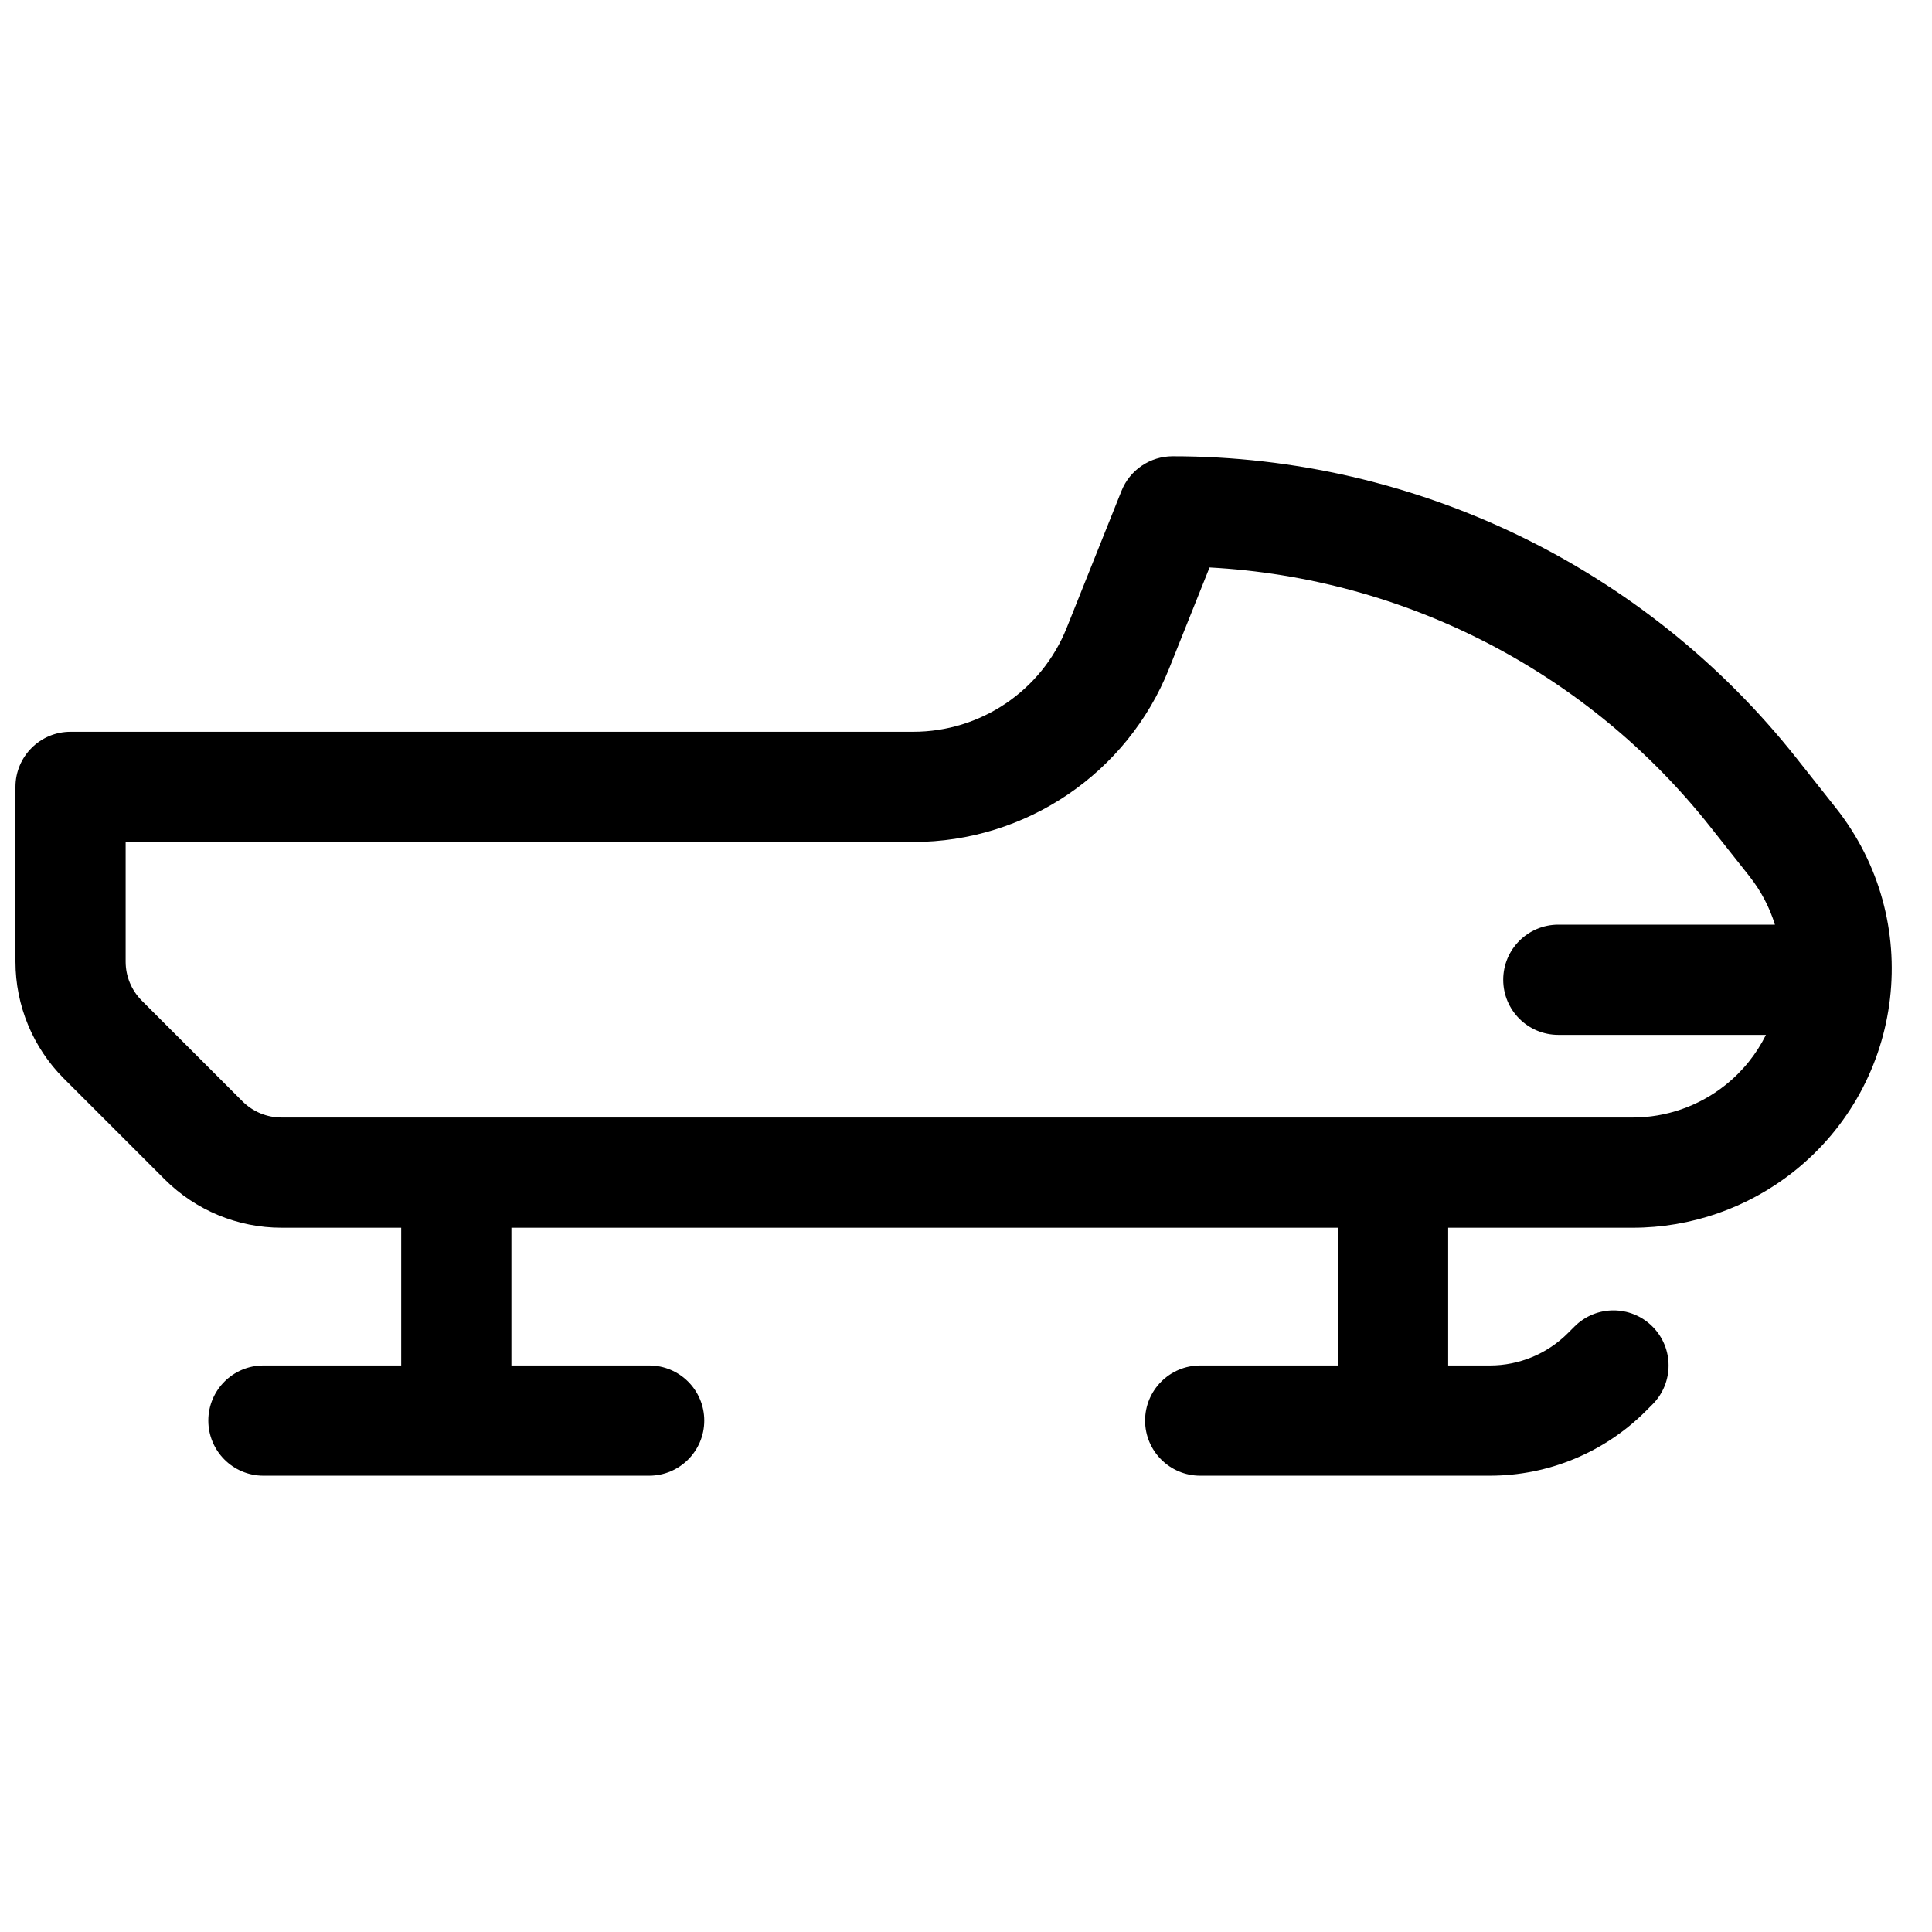 <?xml version="1.0" encoding="UTF-8"?>
<!-- Uploaded to: SVG Repo, www.svgrepo.com, Generator: SVG Repo Mixer Tools -->
<svg width="800px" height="800px" version="1.1" viewBox="144 144 512 512" xmlns="http://www.w3.org/2000/svg">
 <defs>
  <clipPath id="a">
   <path d="m148.09 264h497.91v272h-497.91z"/>
  </clipPath>
 </defs>
 <g clip-path="url(#a)">
  <path d="m527.78 469.36v36.508h11.059c7.746 0 15.176-3.078 20.652-8.555l1.773-1.77c5.699-5.703 14.945-5.703 20.648 0s5.703 14.949 0 20.652l-1.77 1.77c-10.953 10.953-25.812 17.109-41.305 17.109h-76.773c-8.066 0-14.605-6.539-14.605-14.602 0-8.066 6.539-14.605 14.605-14.605h36.508v-36.508h-219.05v36.508h36.508c8.062 0 14.602 6.539 14.602 14.605 0 8.062-6.539 14.602-14.602 14.602h-102.22c-8.066 0-14.605-6.539-14.605-14.602 0-8.066 6.539-14.605 14.605-14.605h36.508v-36.508h-31.711c-11.621 0-22.762-4.617-30.98-12.832l-26.699-26.699c-8.215-8.215-12.832-19.359-12.832-30.98v-46.312c0-8.066 6.539-14.605 14.602-14.605h223.31c17.914 0 34.023-10.906 40.676-27.539l14.52-36.297c2.215-5.543 7.586-9.18 13.559-9.18 64.418 0 125.3 29.453 165.29 79.961l10.449 13.199c23.539 29.73 18.516 72.918-11.215 96.457-12.133 9.602-27.152 14.828-42.621 14.828zm86.594-80.316c-1.402-4.535-3.652-8.895-6.773-12.84l-10.449-13.199c-32.414-40.945-80.77-65.828-132.61-68.621l-10.742 26.855c-11.09 27.723-37.938 45.898-67.793 45.898h-208.71v31.711c0 3.875 1.539 7.59 4.277 10.328l26.699 26.699c2.738 2.738 6.453 4.277 10.328 4.277h358.05c8.891 0 17.52-3 24.492-8.52 4.715-3.734 8.352-8.328 10.855-13.383h-55.023c-8.066 0-14.605-6.539-14.605-14.605 0-8.062 6.539-14.602 14.605-14.602z"/>
 </g>
</svg>